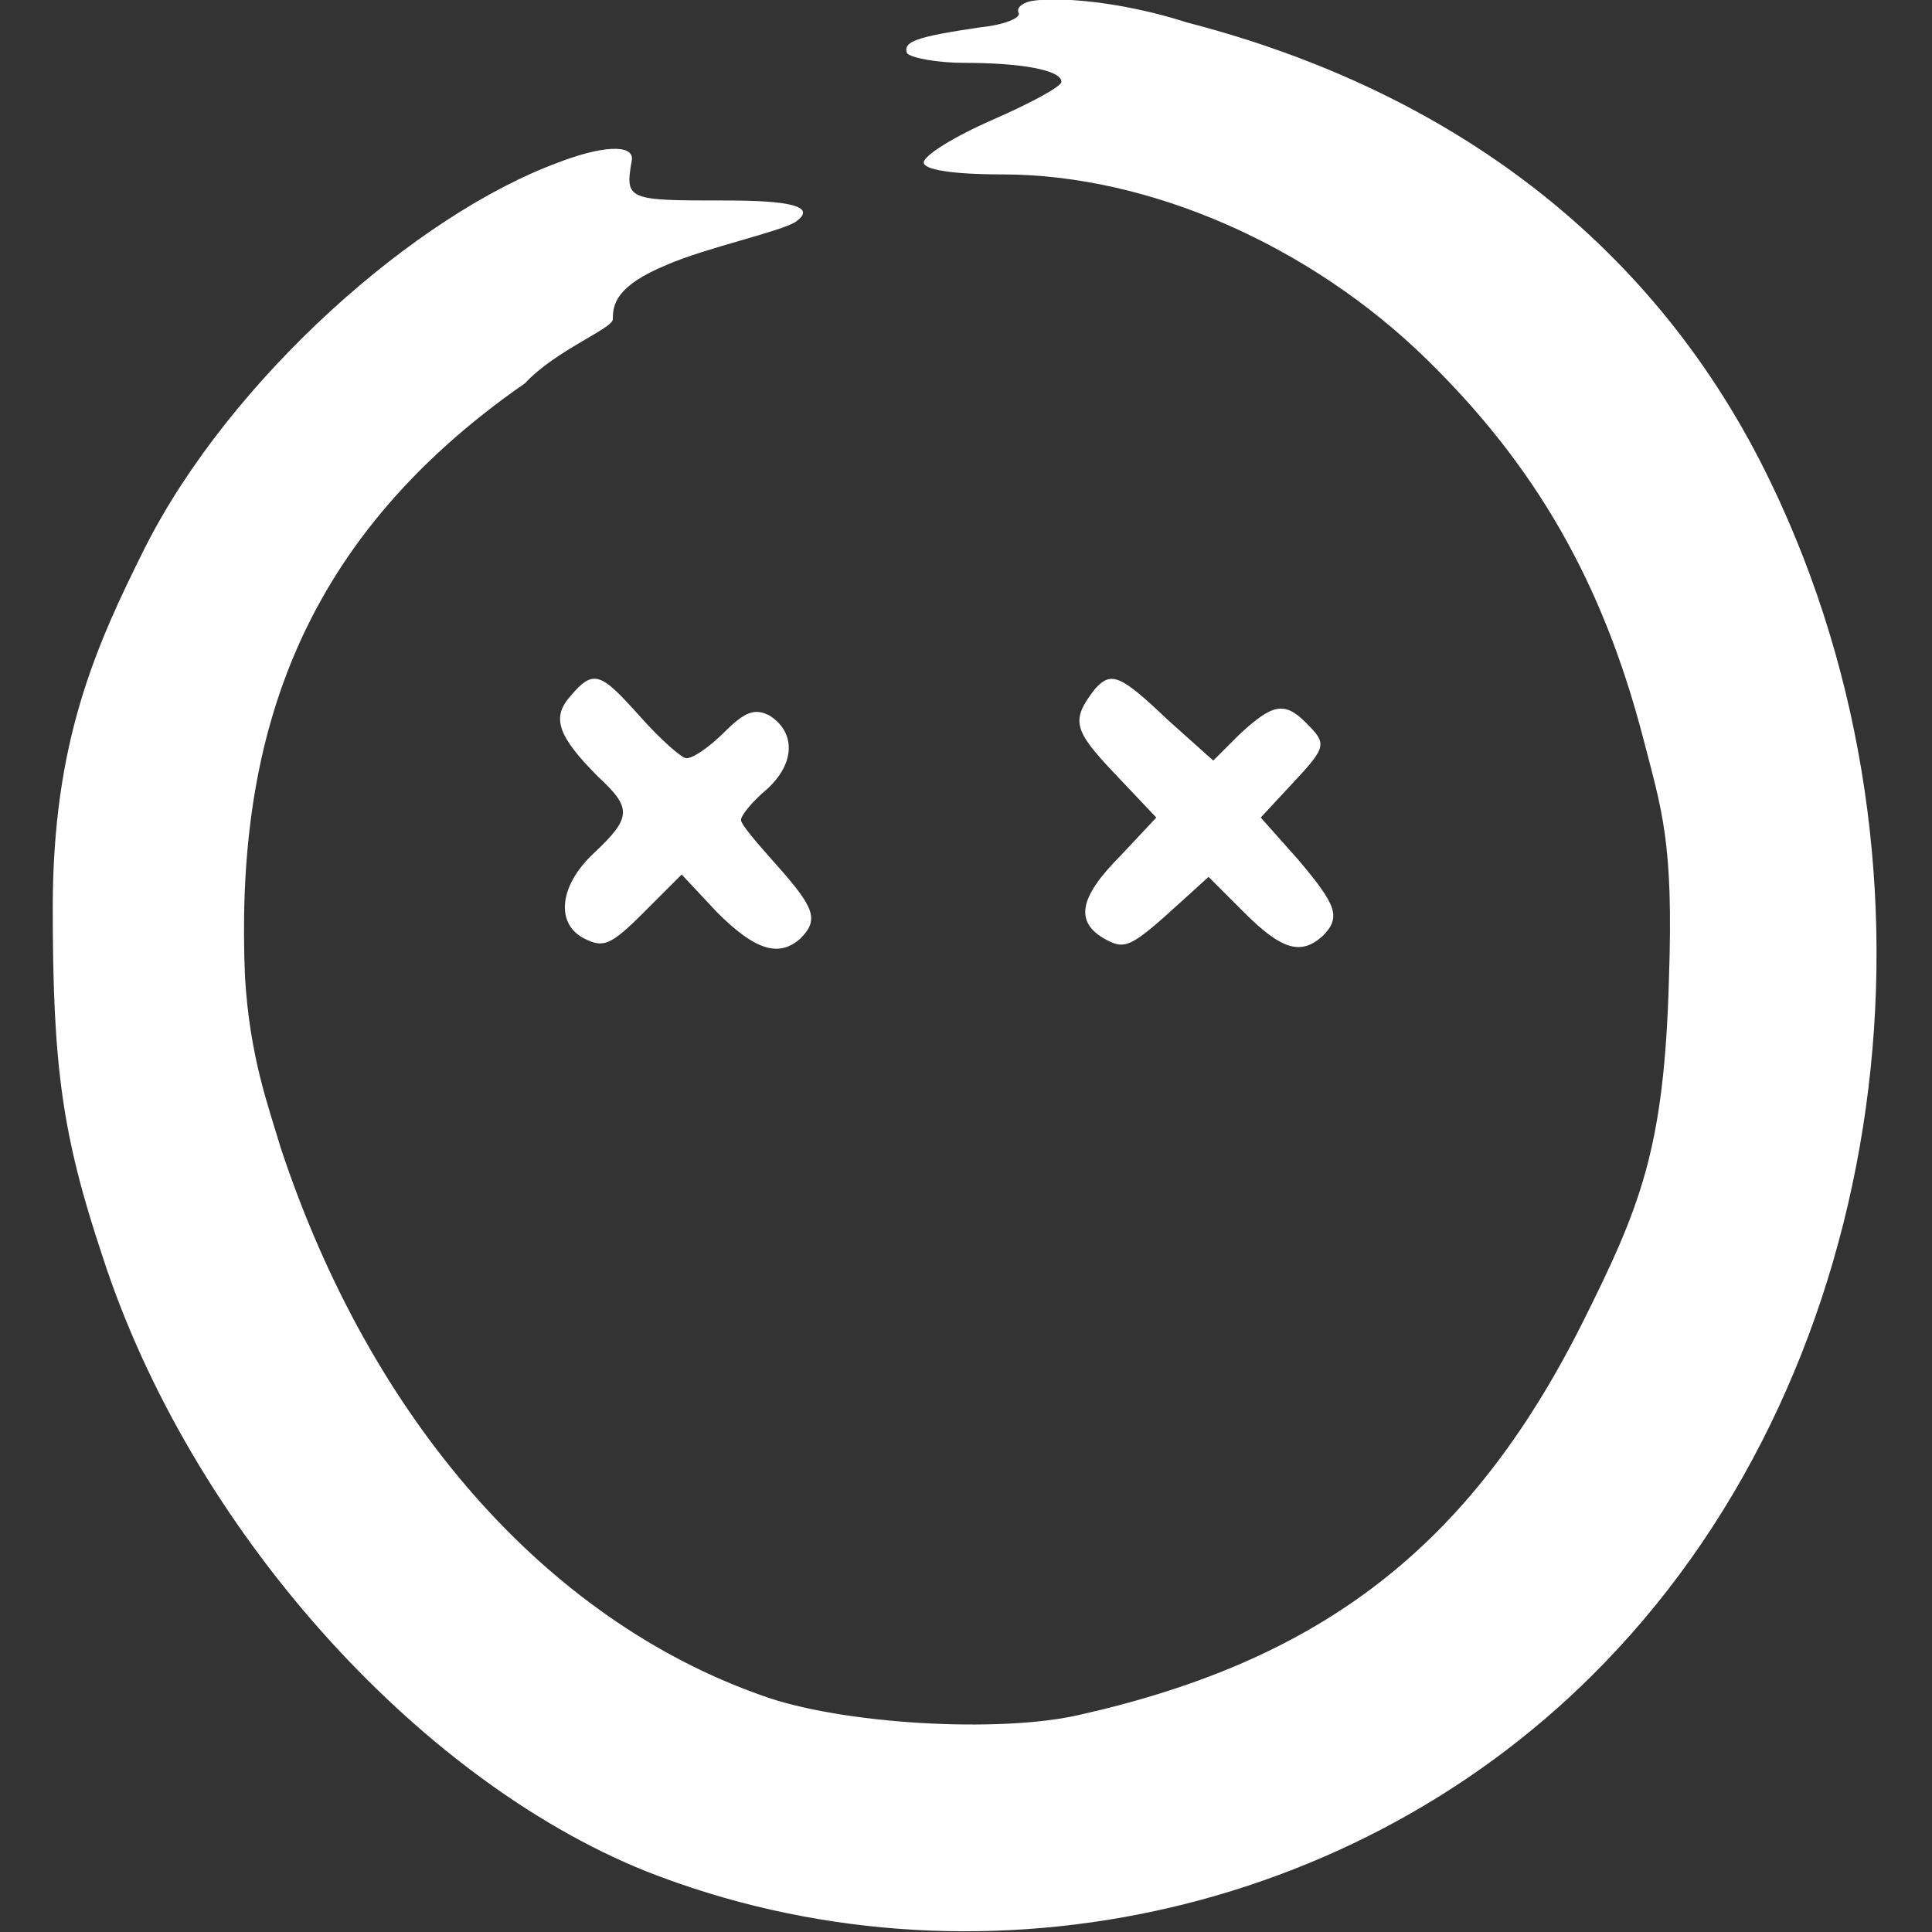 <?xml version="1.0" encoding="UTF-8" standalone="no"?>
<svg
   xmlns:dc="http://purl.org/dc/elements/1.1/"
   xmlns:cc="http://creativecommons.org/ns#"
   xmlns:rdf="http://www.w3.org/1999/02/22-rdf-syntax-ns#"
   xmlns:svg="http://www.w3.org/2000/svg"
   xmlns="http://www.w3.org/2000/svg"
   xmlns:sodipodi="http://sodipodi.sourceforge.net/DTD/sodipodi-0.dtd"
   xmlns:inkscape="http://www.inkscape.org/namespaces/inkscape"
   inkscape:version="1.0 (4035a4f, 2020-05-01)"
   sodipodi:docname="mutiny_symbol_white.svg"
   viewBox="0 0 250 250"
   height="250"
   width="250"
   id="svg155"
   version="1.1">
  <rect x="0" y="0" width="250" height="250" fill="#333333" stroke="none"/>
  <defs
     id="defs159" />
  <sodipodi:namedview
     inkscape:current-layer="g163"
     inkscape:window-maximized="0"
     inkscape:window-y="23"
     inkscape:window-x="0"
     inkscape:cy="250"
     inkscape:cx="89.702191"
     inkscape:zoom="1.044997"
     inkscape:guide-bbox="true"
     showguides="true"
     showgrid="false"
     id="namedview157"
     inkscape:window-height="776"
     inkscape:window-width="1432"
     inkscape:pageshadow="2"
     inkscape:pageopacity="0"
     guidetolerance="10"
     gridtolerance="10"
     objecttolerance="10"
     borderopacity="1"
     bordercolor="#666666"
     pagecolor="#ffffff"
     inkscape:document-rotation="0">
    <sodipodi:guide
       id="guide167"
       orientation="0,-1"
       position="247.92,374.376" />
    <sodipodi:guide
       id="guide169"
       orientation="0,-1"
       position="252.08,124.792" />
    <sodipodi:guide
       id="guide171"
       orientation="1,0"
       position="124.792,267.055" />
    <sodipodi:guide
       id="guide173"
       orientation="1,0"
       position="376.04,227.121" />
  </sodipodi:namedview>
  <g
     id="g163"
     inkscape:label="Image"
     inkscape:groupmode="layer">
    <g
       id="g1477"
       transform="matrix(3.071,0,0,3.071,-1519.768,-655.817)"
       style="fill:#ffffff;fill-opacity:1">
      <path
         class="st1"
         d="m 538.3,213.6 c -0.4,0.1 -0.6,0.3 -0.5,0.5 0.1,0.2 -0.6,0.5 -1.6,0.6 -2.7,0.4 -3.3,0.6 -3.1,1.1 0.2,0.2 1.3,0.4 2.4,0.4 2.4,0 4.1,0.3 4.1,0.8 0,0.2 -1.3,0.9 -2.9,1.6 -1.6,0.7 -2.9,1.5 -2.9,1.8 0,0.3 1.2,0.5 3.3,0.5 6.2,0 13,3 17.9,7.8 4.6,4.5 7.4,9.4 9.1,15.9 0.8,3.1 1.3,4.4 1.1,10.2 -0.2,7.2 -1.2,9.6 -3.7,14.6 -4.7,9.3 -10.9,14.1 -21.1,16.4 -3.4,0.8 -10.1,0.4 -13.4,-0.8 -9.1,-3.2 -16.5,-11.6 -20.3,-23.1 -0.5,-1.7 -1.3,-3.8 -1.5,-7.2 -0.4,-9.6 2,-18.2 11.8,-25 1.3,-1.4 3.7,-2.3 3.7,-2.7 0,-0.6 0.1,-1.4 2.3,-2.3 1.6,-0.7 4.8,-1.4 5.4,-1.8 1,-0.7 -0.5,-0.9 -2.9,-0.9 -4.2,0 -4.3,0 -4,-1.7 0.1,-0.7 -1.3,-0.6 -3.1,0.1 -6,2.2 -13.8,9.1 -17.4,16.2 -2.1,4.2 -3.9,8.2 -3.9,15.2 0,6.7 0.4,9.6 2.1,14.7 3.7,11.4 13.2,22 22.9,25.9 13.7,5.4 30,2 40.4,-8.8 12.1,-12.5 14.9,-33.3 7,-49.7 -4.8,-10 -13.4,-16.5 -24.6,-19.4 -2.8,-0.9 -5.5,-1.1 -6.6,-0.9 z"
         id="path900"
         style="fill:#ffffff;fill-opacity:1" />
      <path
         class="st1"
         d="m 518.9,242.9 c -0.8,0.9 -0.5,1.7 1.2,3.4 1.4,1.3 1.4,1.7 -0.2,3.2 -1.5,1.4 -1.6,3 -0.4,3.6 0.8,0.4 1.1,0.3 2.5,-1.1 l 1.6,-1.6 1.5,1.6 c 1.6,1.6 2.6,1.9 3.5,1.1 0.8,-0.8 0.6,-1.3 -1,-3.1 -0.8,-0.9 -1.5,-1.7 -1.5,-1.9 0,-0.2 0.5,-0.8 1.1,-1.3 1.2,-1.1 1.2,-2.4 0.1,-3.1 -0.6,-0.3 -1,-0.2 -1.9,0.7 -0.6,0.6 -1.3,1.1 -1.6,1.1 -0.2,0 -1.1,-0.8 -1.9,-1.7 -1.7,-1.9 -2,-2.1 -3,-0.9 z"
         id="path902"
         style="fill:#ffffff;fill-opacity:1" />
      <path
         class="st1"
         d="m 541,242.6 c -1,1.3 -0.9,1.7 0.8,3.5 l 1.8,1.9 -1.5,1.6 c -1.8,1.8 -1.9,2.8 -0.7,3.5 0.9,0.5 1.1,0.4 3.3,-1.6 l 1.1,-1 1.5,1.5 c 1.6,1.6 2.4,1.8 3.3,1 0.8,-0.8 0.6,-1.3 -1,-3.2 l -1.6,-1.8 1.3,-1.4 c 1.5,-1.6 1.5,-1.7 0.6,-2.6 -0.9,-0.9 -1.4,-0.8 -2.8,0.5 l -1.1,1.1 -1.9,-1.7 c -2,-1.9 -2.4,-2.1 -3.1,-1.3 z"
         id="path904"
         style="fill:#ffffff;fill-opacity:1" />
    </g>
  </g>
</svg>
